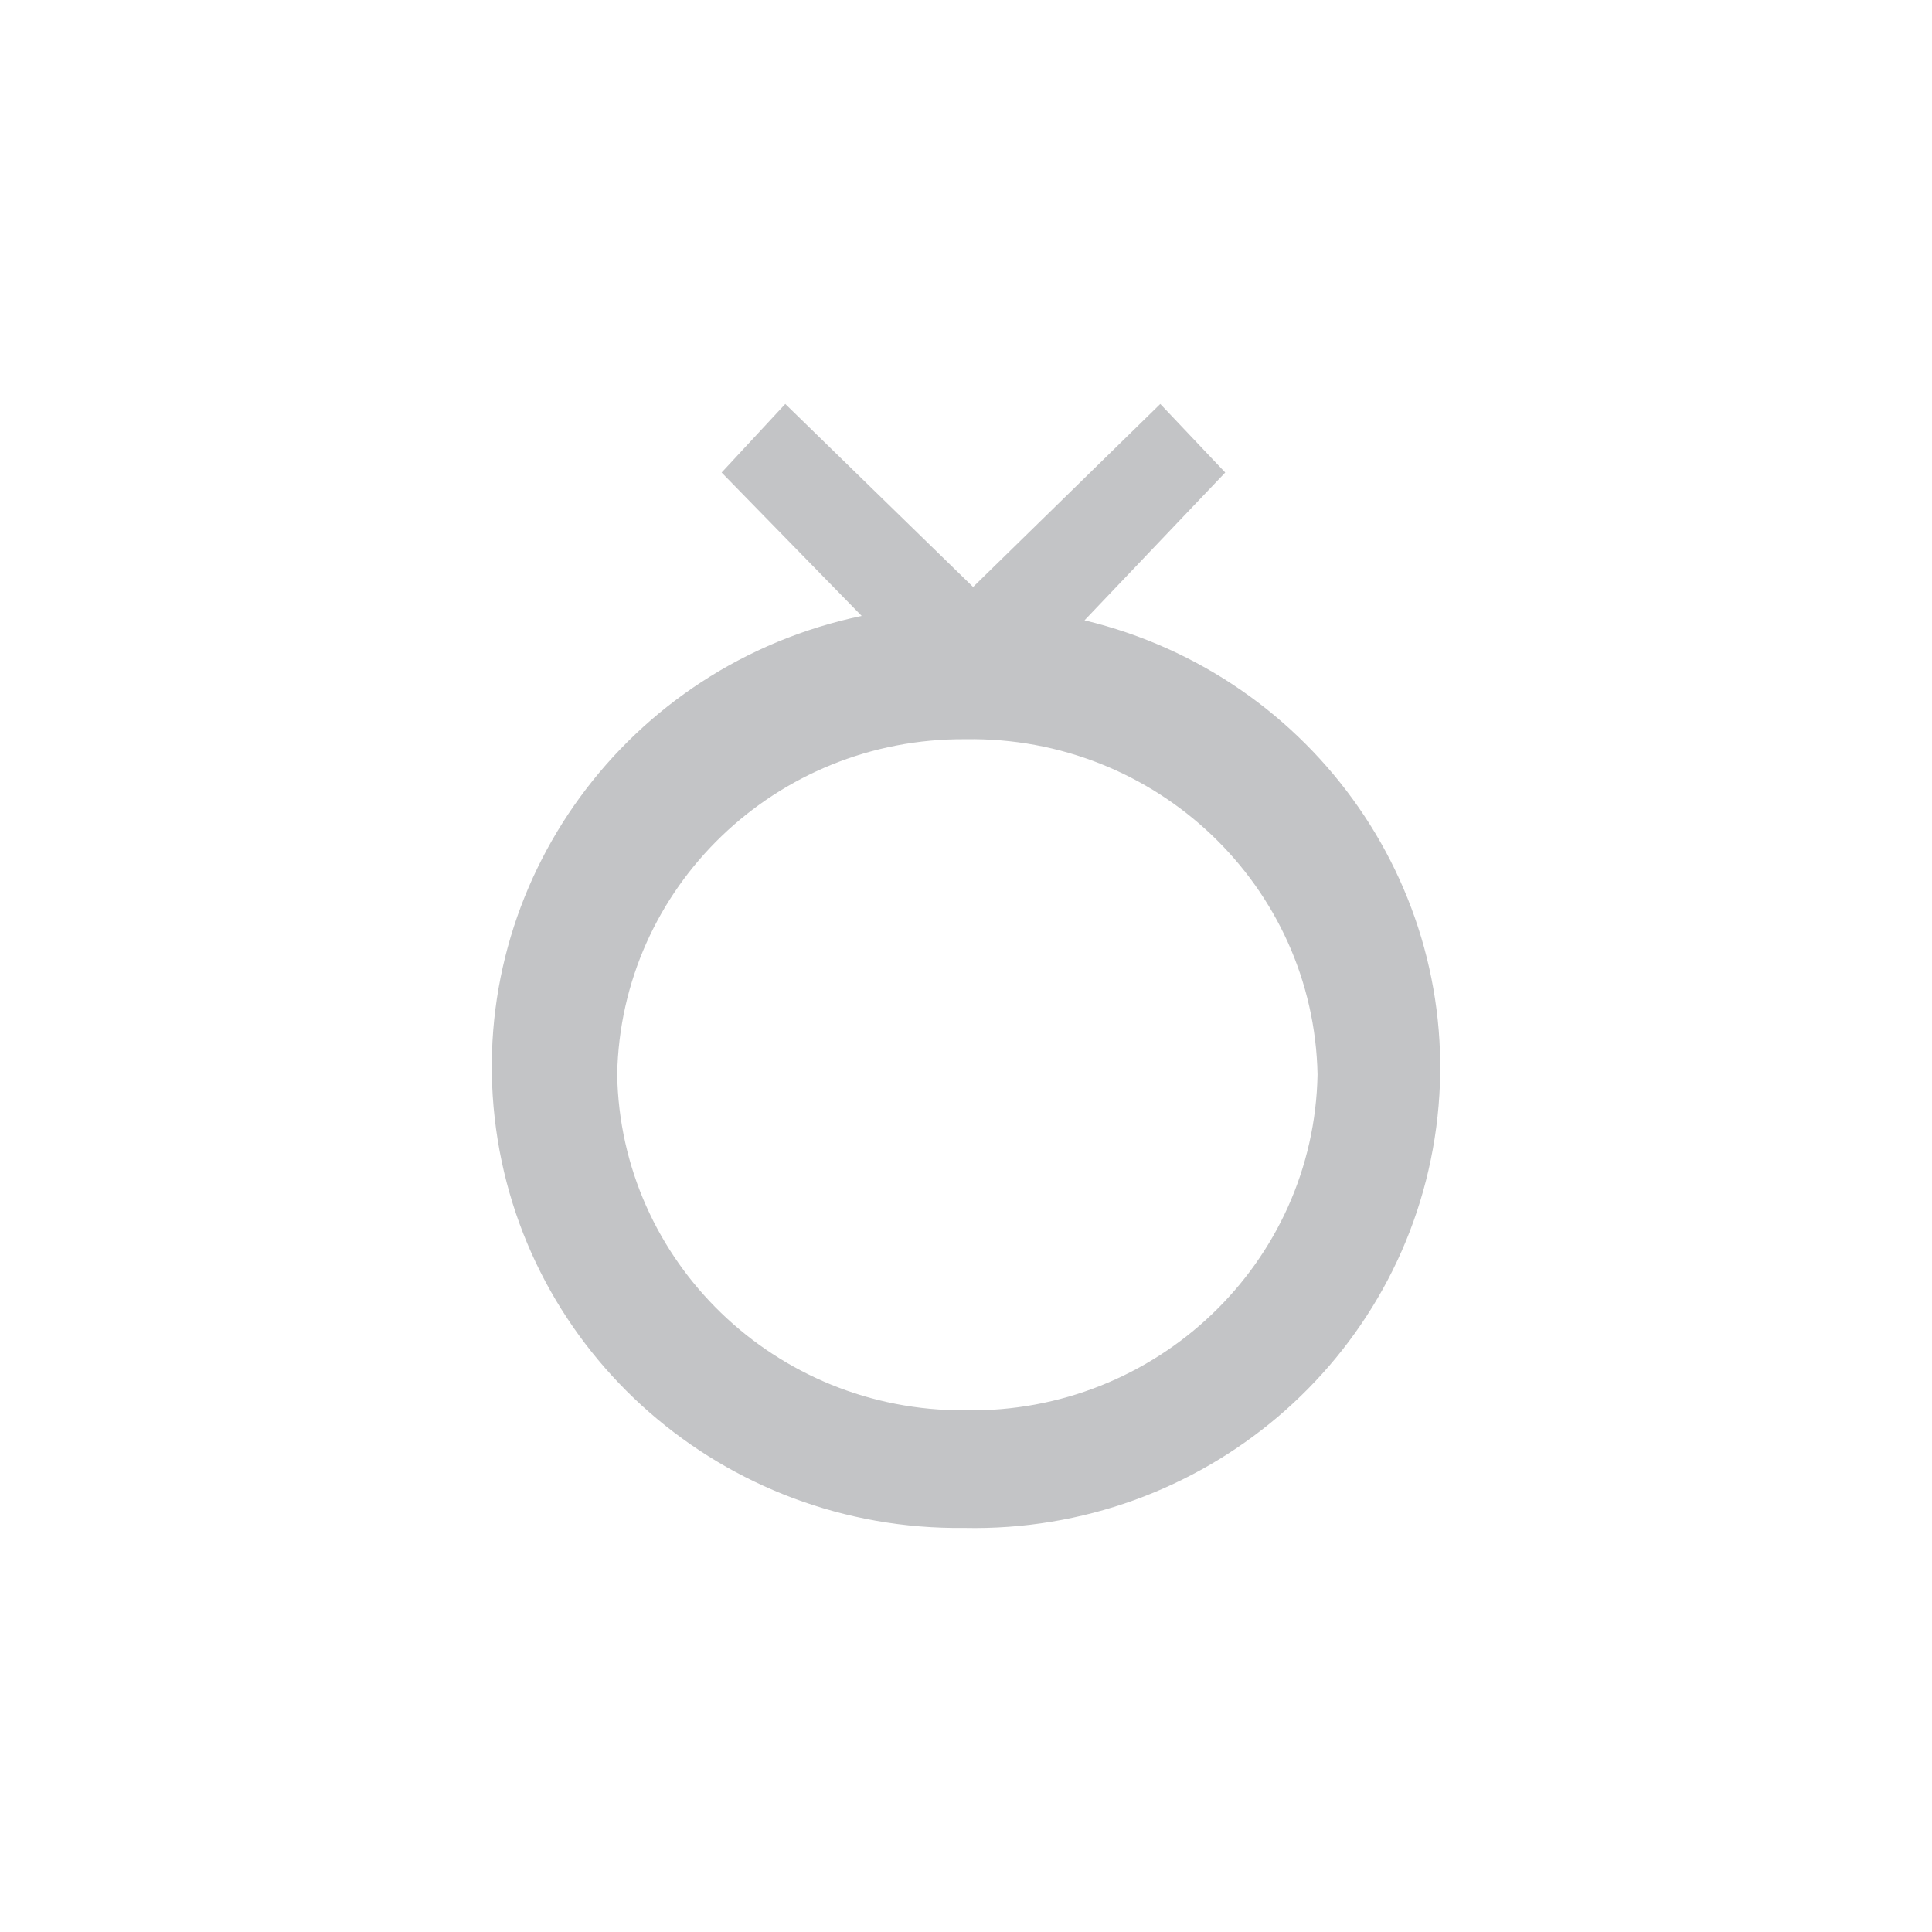 <svg xmlns:xlink="http://www.w3.org/1999/xlink" xmlns="http://www.w3.org/2000/svg" version="1.1" viewBox="0 0 55 55" height="55px" width="55px">
    <title>矩形</title>
    <defs>
        <rect rx="4" height="55" width="55" y="0" x="0" id="path-1"></rect>
        <mask fill="white" height="55" width="55" y="0" x="0" maskUnits="objectBoundingBox" maskContentUnits="userSpaceOnUse" id="mask-2">
            
        </mask>
    </defs>
    <g fill-rule="evenodd" fill="none" stroke-width="1" stroke="none" id="页面-2">
        <g transform="translate(-1153, -203)" id="通过钻石选择-步骤1-1">
            <g transform="translate(120, 187)" id="编组-20">
                <g transform="translate(560, 0)" id="编组-14备份">
                    <g transform="translate(473, 16)" id="编组-13">
                        
                        <g fill-rule="nonzero" fill="#C3C4C6" transform="translate(14, 11.5)" id="4">
                            <path id="形状" d="M13.702,5.21 L8.355,0 L6.543,1.952 L10.53,6.034 C3.847,7.434 -0.672,13.614 0.082,20.322 C0.836,27.03 6.617,32.079 13.449,31.997 C20.216,32.14 26.007,27.226 26.887,20.595 C27.766,13.965 23.451,7.744 16.874,6.159 L20.88,1.952 L19.031,0 L13.702,5.21 Z M13.467,28.649 C8.073,28.679 3.66,24.415 3.57,19.087 C3.67,13.76 8.091,9.503 13.485,9.544 C18.917,9.454 23.399,13.721 23.508,19.087 C23.409,24.46 18.924,28.738 13.485,28.649 L13.467,28.649 Z"></path>
                        </g>
                    </g>
                </g>
            </g>
        </g>
    </g>
</svg>